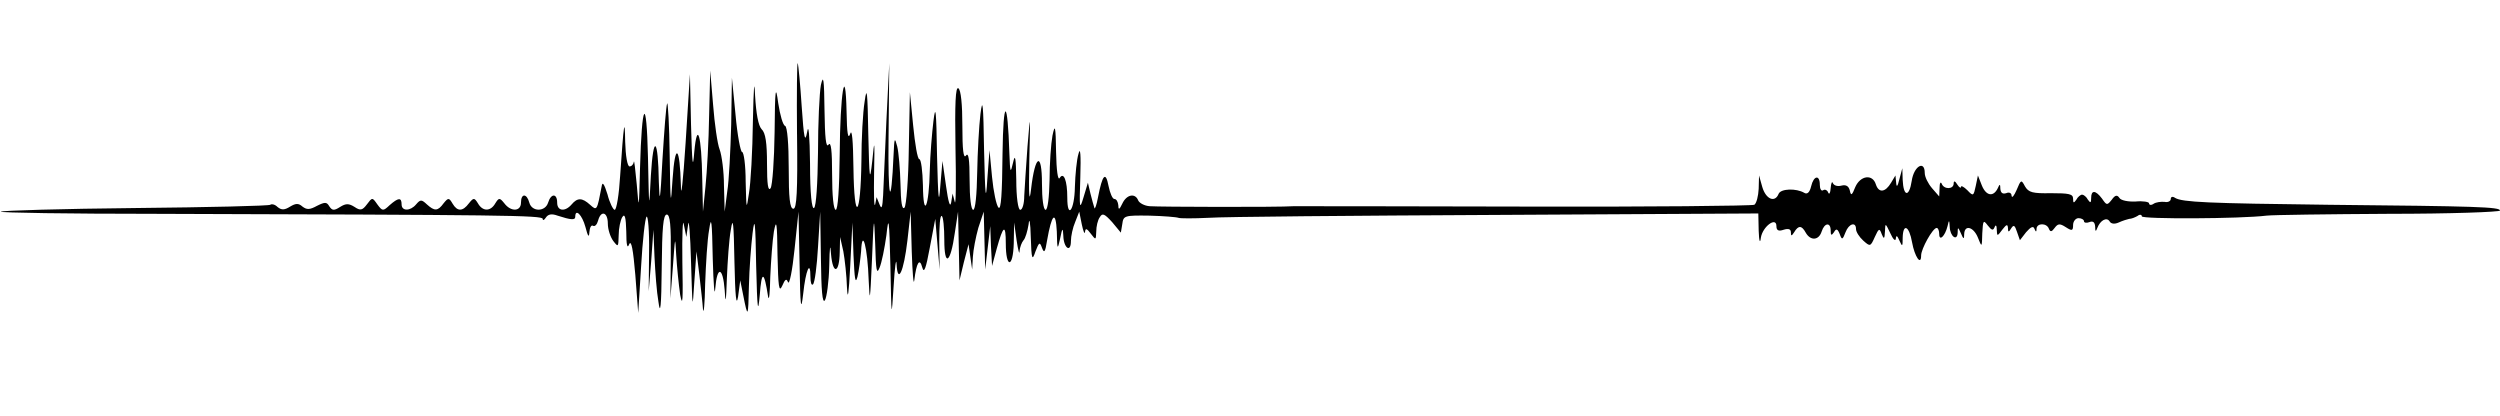 <svg version="1" xmlns="http://www.w3.org/2000/svg" width="921.333" height="153.333" viewBox="0 0 691 115">
  <path d="M220.3 37.1c.2 15.9-.1 20.6-1 20.6-1 0-1.3-3-1.3-11.3 0-6.6-.4-11.4-1-11.6-.6-.2-1.4-3-1.9-6.3-.7-5.2-.9-4.2-1 8-.1 7.7-.6 14.7-1.1 15.5-.7 1-1-1-1-6.7 0-5.8-.4-8.6-1.5-9.6-.9-1-1.5-4.2-1.8-9.3-.2-5-.4-2.4-.6 7.1-.1 8.2-.6 17.2-1.1 20-.7 4.7-.7 4.5-.9-3.3 0-4.5-.5-8.2-1-8.2-.4 0-1.3-4.6-1.8-10.3l-1-10.2-.2 13c-.2 7.1-.6 15.5-1.1 18.5l-.7 5.5-.2-7.2c0-3.9-.6-8.4-1.2-10-.6-1.5-1.4-7.1-1.8-12.3l-.8-9.5L196 32c-.1 6.9-.6 15.6-1 19.5l-.7 7-.2-9c-.2-12.2-1.4-16.3-2.2-7.5-.4 5.1-.6 3.5-.9-7.5l-.3-14-1.2 19c-.7 10.8-1.3 15.9-1.3 11.8-.3-11-1.6-12.1-2.3-1.8-.5 8-.6 7.3-.8-6.5-.1-8.5-.5-15-.7-14.4-.3.6-.8 7.6-1.3 15.5-.6 11.4-.8 12.7-1 6.2-.2-12.3-1.5-13.4-2.2-1.8-.5 9.9-.5 9.9-.8-5-.4-17.4-1.7-15.5-2.2 3-.3 11.6-.3 11.8-.9 4.5-.4-4.1-.7-6.9-.8-6.3-.1.7-.6 1.3-1.2 1.3s-1.1-3-1.2-6.8c-.1-7.2-.4-5.2-1.4 9.5-.3 5.1-1 9.3-1.5 9.3-.4 0-1.4-1.9-2-4.3-.9-2.9-1.4-3.6-1.6-2.2-1.3 6.8-1.3 6.8-3.2 5.1-2.2-2-3.5-2-5.1-.1-1.8 2.1-4 1.9-4-.5 0-2.6-1.7-2.6-2.5 0s-4.5 2.6-5.2 0c-.7-2.6-2.3-2.6-2.3 0 0 2.5-2.8 2.6-4.6.2-1.3-1.6-1.5-1.6-2.5 0-1.3 2.3-3.5 2.3-4.8 0-1-1.6-1.2-1.6-2.5 0-1.7 2.3-3.2 2.3-4.5.1-1-1.7-1.2-1.7-2.5-.1-1.6 2.2-2.5 2.2-4.6.3-1.5-1.4-1.8-1.4-3 0-1.6 1.9-4 1.9-4 0 0-2-.9-1.9-3.3.2-1.8 1.7-2 1.7-3.4-.2-1.4-2-1.4-2-2.9 0-1.2 1.6-1.8 1.8-3.4.7-1.6-1-2.4-1-4 0-1.7 1.1-2.2 1-3-.2-.7-1.2-1.2-1.2-3.4-.1-2 1.1-2.8 1.1-4 .2-1.1-1-1.9-.9-3.4 0-1.6 1-2.4 1-3.5.1-.7-.7-1.6-.9-2-.6-.3.3-17.1.7-37.2.9-20.2.2-37 .7-37.3 1-.3.3 18.8.6 42.4.6 96.6.3 107.4.4 107.4 1.4 0 .5.4.4.9-.4.6-.9 1.6-1.1 3.2-.5 3.7 1.2 4.9 1.3 4.9.3 0-2.4 1.9-.5 2.8 2.8.7 2.7 1 3.1 1.1 1.5.1-1.3.5-2.1 1-1.8.5.3 1.1-.3 1.4-1.4.8-3 2.7-2.4 2.7.8 0 1.6.7 3.7 1.5 4.8 1.4 1.8 1.4 1.7 1.5-1.6 0-1.9.5-4.2 1-5 .7-1.1 1 .1 1.1 4 0 3.8.3 4.9.8 3.5.6-1.3 1.1 1.5 1.7 8.5l.8 10.5.8-12.9c.4-7.1 1.1-13.3 1.5-13.7.4-.5.8 4 .7 9.9l-.1 10.7.7-8.5.6-8.5.3 7.5c.2 4.1.6 9.7 1.1 12.5.5 3.8.8 1.4.9-9.6.1-10.9.4-14.6 1.4-14.6.9 0 1.2 3 1.1 11.6l-.1 11.6.7-9c.6-8.3.6-8.5.9-3 .2 3.3.7 8.2 1.1 11 .7 3.7.8 1.3.6-9-.1-7.7.1-12.4.4-10.5l.7 3.5.5-3.5c.2-1.9.6 2.8.8 10.5.4 13.2.4 13.5.9 5.5l.6-8.5.8 6.5c.4 3.6.9 7.8 1 9.5.2 1.6.5-1.5.6-7 .2-5.5.6-12.3 1.1-15 .6-4.1.8-2.6 1 8 .2 7.2.5 10.9.7 8.2.5-6.3 2.1-6 2.6.5.2 4.1.4 3.3.6-3.2.2-4.7.6-10.8 1.1-13.5.6-3.9.8-2 1 9 .2 9.3.5 12.5 1 9.5l.6-4.5.8 4c1.3 6.6 1.4 6.4 1.6-2.5.1-4.7.6-11.2 1-14.5.6-4.9.8-3.3 1 9 .3 12.1.5 13.6 1 8 .5-6.8 1.2-6.7 2.3.5.3 1.4.5-1.1.6-5.5.2-4.4.6-10 1-12.5.7-3.7.9-2.5 1 6.5.2 8.7.4 10.5 1.3 8.5.8-1.9 1.2-2.1 1.6-1 .4.8 1.2-3.2 1.8-9l1.1-10.5.3 14.5c.2 12 .4 13.4 1 8.2.7-6.6 2-9.5 2-4.7 0 1.6.3 2.5.7 2.1.5-.4 1.1-5.1 1.4-10.4l.6-9.7.2 13c.1 8.8.4 12.5 1.1 11.5.5-.8 1.1-5.1 1.2-9.5.1-5.5.3-6.5.5-3.2.5 5.7 2.3 5.3 2.4-.6l.1-4.2.9 4c.4 2.2.9 6.7 1 10 .2 3.9.5 1.8.9-6l.6-12 .3 9c.3 6.6.5 8.2 1.1 6 .4-1.7.8-4.8 1-7 .3-6.8 1.8-1.1 2.1 8 .3 6.6.4 5.7.9-5.5.5-12.6.6-12.9.9-4.5.2 7.3.4 8.5 1.2 6.5.6-1.4 1.4-5.4 1.9-9 .6-5.7.8-4.6 1.1 8.5.3 14.8.3 14.9.9 5.5.3-5.2.7-7.9.8-6.1.3 5.9 2 2.2 3-6.4l.9-8 .3 11c.2 6 .5 9.6.7 8 .6-5 1.5-6.3 2.2-3.6.5 1.8 1 .4 2.1-5.5l1.5-7.9.6 7 .6 7-.1-7.7c0-4.2.2-7.4.7-7.1.4.2.7 3.2.7 6.6 0 7.6 1.7 6.6 2.9-1.9l.9-5.9.2 9.5.2 9.5 1.2-5 1.3-5 .5 3.5.5 3.5.2-3.5c.1-1.9.8-5.5 1.5-8l1.5-4.5.2 8 .2 8 .7-6 .7-6 .2 5.5.3 5.5 1.3-4.8c1.8-6.5 2.5-6.9 2.5-1.4 0 6.9 2 6.9 2.2 0l.1-5.8.7 5c.4 2.7.8 4.1.8 2.9.1-1.1.6-2.4 1.1-3 .5-.5 1.1-2.5 1.4-4.4.2-2.1.5-.6.6 3.5.2 6.3.4 6.7 1.3 4 1-2.6 1.2-2.7 1.8-1 .6 1.6.9 1.2 1.4-2 1.3-7.4 2.4-8.5 2.7-2.5.1 5.1.2 5.2.9 2 .6-3.1.8-3.2.9-.8.1 3.4 2.1 4.8 2.1 1.4 0-1.3.5-3.7 1.2-5.3l1.1-2.8.7 3.5c.4 1.9.8 2.9.9 2.1.1-1.1.5-1 1.6.5 1.4 1.8 1.4 1.8 1.5-.6 0-1.4.4-3.2 1-4 .7-1.2 1.3-.9 3.4 1.4l2.4 2.9.4-2.4c.3-2.3.6-2.4 7.5-2.3 3.9.1 7.5.4 8 .6.4.2 4.2.2 8.3 0 4.1-.3 40-.6 79.8-.8L486 59l.1 4.8c.1 2.9.4 3.7.6 1.9.5-3.1 4.3-5.9 4.3-3.2 0 1.2.6 1.5 2 1 1.3-.4 2-.2 2 .7 0 1.1.2 1.1.9 0 1.2-2 2.1-1.9 3.2.1 1.3 2.3 3.6 2.2 4.4-.3.8-2.5 2.5-2.6 2.5-.3 0 1.4.2 1.5.9.5.6-1.1 1-1 1.6.5.6 1.7.8 1.6 1.6-.5.9-2.4 2.9-3 2.9-.9 0 .8.9 2.2 2 3.2 1.9 1.7 2 1.7 3.2-1 1.1-2.4 1.3-2.5 1.9-.8.6 1.5.8 1.4.9-.7.1-2.5.1-2.4 1.5.5.7 1.6 1.4 2.3 1.5 1.5.1-1.1.4-.9 1 .5.8 1.8.9 1.7.9-.8.1-4.1 1.8-3.3 2.6 1.3.7 3.9 2.5 6.6 2.5 3.6 0-1.8 3.2-7.6 4.3-7.6.4 0 .7.8.7 1.7 0 2.1 1.6.6 2.3-2.2.4-1.8.5-1.8.6.2.1 2.7 2.1 4.1 2.2 1.6 0-1.6.1-1.6.9.2.7 1.7.9 1.7.9.2.1-2.7 2.6-2 3.8 1 1.1 2.8 1.1 2.7 1.2-1.2.2-3.6.3-3.8 1.5-2.2 1.1 1.4 1.5 1.5 1.9.5.3-.8.6-.5.6.6.1 2 .1 2 1.6 0 1.1-1.4 1.4-1.5 1.5-.4 0 1.2.2 1.3.9.1.7-1.1 1-.8 1.6 1l.8 2.3 1.7-2.2c1.3-1.5 2-1.8 2.3-1 .4 1 .6 1 .6 0 .1-1.6 2.8-1.6 3.4 0 .4 1 .8.9 1.6-.2.9-1.2 1.4-1.3 3.1-.2 1.7 1.1 2 1 2-.6 0-1 .7-1.9 1.5-1.9s1.5.4 1.5.8c0 .5.7.6 1.5.3 1-.4 1.5 0 1.6 1.2 0 1.5.2 1.5.6.4.8-2.1 2.6-3.1 3.4-1.8.4.7 1.4.8 2.5.3s2.4-.9 2.9-1c.6 0 1.6-.4 2.3-.8.6-.5 1.2-.4 1.2.1 0 .8 27.2.7 34.5-.2 1.7-.2 16.8-.4 33.8-.5 16.9 0 30.7-.5 30.7-.9 0-1-6.3-1.2-47.5-1.6-33.2-.4-40.3-.7-42.3-1.9-.7-.5-1.2-.3-1.2.3s-.8 1-1.7.8c-1-.1-2.4.1-3 .5-.7.5-1.3.4-1.3-.1 0-.4-1.7-.7-3.7-.5-2.1.1-4.1-.3-4.5-1-.6-.9-1.2-.8-2.1.5-1.3 1.6-1.4 1.6-2.7-.3-1.8-2.4-3-2.4-3-.2 0 1.4-.2 1.5-.9.5-.4-.8-1.2-1.4-1.6-1.4-.4 0-1.2.6-1.6 1.4-.7 1-.9 1-.9-.3s-1.2-1.5-6.1-1.5c-5.1.1-6.2-.2-7.2-1.9-1-1.9-1.1-1.9-2.3 1-.7 1.6-1.3 2.4-1.4 1.6 0-.7-.6-1.1-1.5-.7-1 .3-1.5-.1-1.6-1.2 0-1.4-.2-1.4-.7-.2-1.2 2.5-3.2 2.2-4.4-.7l-1.1-2.8-.6 2.9c-.6 2.8-.7 2.9-2.3 1.2-1-1-1.8-1.4-1.8-.9 0 .4-.5.1-1-.7-.6-1-1-1.1-1-.3 0 1.7-2.7 1.7-3.3.1-.3-.7-.6-.2-.6 1.1l-.1 2.4-2-2.3c-1.1-1.3-2-3.1-2-4.2 0-3.6-3-1.9-3.6 2.2-.7 4.6-2.3 4.4-2.5-.3l-.1-3.2-.8 3c-.5 2.1-.8 2.4-.9 1l-.2-2-1.2 2c-1.6 2.7-3.4 2.9-4.2.5-.9-3-4.3-2.5-5.7.7-.9 2.3-1.2 2.5-1.5 1-.3-1.3-1.1-1.7-2.3-1.4-1.1.3-2.1 0-2.4-.7-.2-.6-.5 0-.6 1.4-.1 1.4-.4 1.9-.7 1.2-.2-.6-.9-1-1.4-.6-.5.3-.9-.4-.9-1.5 0-2.9-1.7-2.6-2.4.4-.4 1.7-1.1 2.3-1.9 1.8-2.2-1.3-6.5-1.2-7.1.3-1 2.5-3.5 1.5-4.5-1.9l-.9-3.2-.1 3.7c-.1 2-.6 4-1.2 4.4-.6.3-29.1.6-63.3.5-34.1-.1-63-.1-64.1-.1-4.3.3-37.1.2-39.7 0-1.5-.1-2.9-.9-3.2-1.6-.8-2.1-3.2-1.7-4.4.9-.8 1.7-1.1 1.8-1.1.4-.1-.9-.5-1.7-1.1-1.7-.5 0-1.2-1.6-1.6-3.6-.8-4.2-1.7-3.1-2.9 3.1-.4 2.2-.9 3.5-1 3-.2-.6-.7-2.4-1.1-4l-.7-3-1.2 4c-1.1 3.7-1.2 3.2-.9-5.5.2-6.3 0-8.5-.5-6.5-.5 1.6-.9 5.8-1 9.2-.1 6.4-2.1 9.1-2.1 2.9 0-4.7-1-7.2-2.1-5.4-.5.8-.9-2.1-1-7.2-.1-7.2-.3-7.9-1-4.5-.4 2.2-.8 7.7-.8 12.2-.1 4.8-.5 8.3-1.1 8.3-.6 0-1-3.1-1-7.2 0-9-1.9-8.1-3 1.4-.5 4.4-.7 2-.5-7.7.3-13.5.3-13.6-.5-4-.4 5.5-.8 11.7-.9 13.7 0 2.1-.5 3.8-1.1 3.8-.6 0-1.1-3.5-1.1-8.3-.1-6.2-.3-7.4-.9-4.7-.7 3.1-.8 2.8-1-2.5-.5-15.6-1.7-15.6-1.9 0-.1 11-.4 15.6-1.1 14.9-.6-.6-1.4-4.4-1.8-8.5l-.7-7.4-.6 8c-.4 6.6-.6 5.2-.9-8-.2-12.8-.4-14.8-1-10-.4 3.3-.8 10.6-.9 16.2-.1 6.1-.5 10.3-1.1 10.3-.6 0-1-3.4-1-8.3 0-5.6-.3-7.7-1-6.7s-1-1.6-1-8.2c0-6-.4-9.9-1.1-10.4-.8-.5-1 4.2-.8 16.5.2 9.5.1 16.2-.2 14.9l-.6-2.3-.4 2.5c-.3 1.5-.8-.2-1.4-4.5l-1-7-.6 7c-.4 5.5-.6 3.7-.9-8.5-.2-12.6-.4-14.4-1-9.5-.4 3.3-.9 9.4-1 13.5-.2 10.3-1.8 13.8-1.9 4.2-.1-3.9-.5-7.2-1-7.2s-1.2-4.2-1.7-9.3l-.9-9.2-.3 15.5c-.1 8.5-.7 15.9-1.2 16.4-.7.7-1-1.6-1.1-6.5-.1-4-.5-8.8-.9-10.4-.7-2.7-.8-2.4-1 2-.7 15.9-1.6 13.1-1.4-4.5l.2-20.5-.8 16c-.4 8.8-.8 18-.9 20.5-.2 3.4-.4 4-1 2.5l-.8-2-.4 2c-.3 1.1-.4-2.7-.3-8.5.2-9.5.1-9.8-.5-3.5-.7 6.2-.8 5.2-1.1-7.5-.2-11.7-.4-13.4-1-9-.5 3-.9 10.4-.9 16.5-.2 15.7-2 17.4-2.2 2-.1-7.6-.4-11.1-.9-9.5-.6 1.7-.9-.1-1-6-.3-14.2-1.8-5.2-1.9 11.7-.1 9.5-.5 15.3-1.1 15.3-.6 0-1-3.9-1-9.8 0-6.6-.3-9.2-1-8.2s-1-2-1.1-9.5c-.1-8.6-.3-10.1-1-7-.4 2.2-.8 10.6-.8 18.7-.1 8.6-.5 14.9-1.1 15.3-.6.4-1.1-3.9-1.1-12.2-.1-8-.4-11.3-.8-8.8-.6 3.2-.9 1.7-1.5-7-.4-6.1-.9-11.5-1.1-12-.2-.6-.3 8.3-.2 19.6z"/>
</svg>

